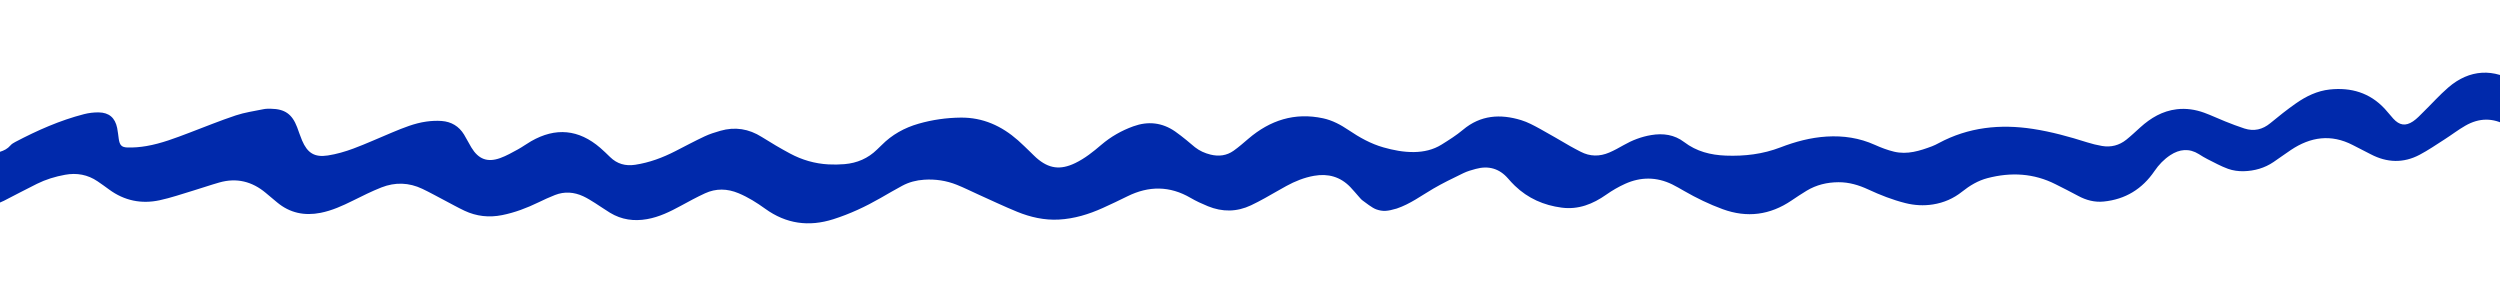 <svg xmlns="http://www.w3.org/2000/svg" fill="none" viewBox="0 0 1512 179" height="179" width="1512">
<g clip-path="url(#clip0_284_175)">
<path fill="#0029AB" d="M1532.99 84.308C1532.99 84.311 1532.99 84.313 1533 84.316L1532.99 84.312V84.308C1527.41 81.553 1521.67 79.07 1516.28 75.977C1507.76 71.078 1499.38 71.239 1491.06 76.007C1486.74 78.481 1482.78 81.546 1478.58 84.23C1473.55 87.448 1468.61 90.862 1463.33 93.635C1453.58 98.77 1443.68 98.437 1433.92 93.347C1430.27 91.446 1426.59 89.608 1422.94 87.718C1409.83 80.944 1397.41 82.748 1385.5 90.734C1381.98 93.096 1378.55 95.593 1375.05 97.977C1369.62 101.663 1363.5 103.37 1357.05 103.549C1353.88 103.635 1350.52 103.183 1347.54 102.116C1343.23 100.57 1339.18 98.291 1335.05 96.236C1333.34 95.385 1331.71 94.362 1330.09 93.345L1329.89 93.216C1323.99 89.522 1318.11 90.214 1312.62 93.822C1308.81 96.322 1305.65 99.597 1303.01 103.478C1295.66 114.276 1285.43 120.586 1272.34 121.892C1266.86 122.438 1261.72 121.102 1256.87 118.467C1252.38 116.031 1247.8 113.755 1243.23 111.443C1230.02 104.743 1216.23 104.051 1202.09 107.715C1196.33 109.212 1191.31 112.229 1186.68 115.919C1181.49 120.058 1175.62 122.603 1169.07 123.636C1163.44 124.527 1157.88 124.212 1152.37 122.828C1144.6 120.874 1137.18 117.958 1129.93 114.594C1124.21 111.94 1118.31 110.17 1111.91 110.207C1105.02 110.249 1098.55 111.779 1092.64 115.354C1089.55 117.225 1086.53 119.224 1083.54 121.252C1070.53 130.07 1056.68 131.907 1041.87 126.507C1033.76 123.546 1026.04 119.781 1018.57 115.496C1016.19 114.134 1013.82 112.726 1011.36 111.525C1001.91 106.921 992.305 106.899 982.81 111.203C978.857 112.996 975.032 115.215 971.481 117.711C963.34 123.438 954.62 126.903 944.508 125.582C933.699 124.171 924.129 119.983 916.206 112.359C914.768 110.978 913.414 109.504 912.107 107.996C906.815 101.876 900.232 100.061 892.53 102.157C890.011 102.842 887.447 103.557 885.116 104.687L884.124 105.168C878.288 107.997 872.437 110.834 866.844 114.1C859.647 118.303 852.936 123.352 844.747 126.125C839.134 127.789 836.39 128.007 832.472 126.664C829.738 125.727 825.829 122.446 824.227 121.353C823.321 120.736 822.61 119.815 821.861 118.984C820.11 117.038 818.467 114.991 816.648 113.112C810.607 106.862 803.204 104.833 794.761 106.319C788.806 107.367 783.26 109.605 777.982 112.491C773.607 114.882 769.318 117.438 764.954 119.852C762.23 121.357 759.468 122.816 756.653 124.149C748.049 128.228 739.287 128.299 730.537 124.721C726.967 123.262 723.422 121.641 720.099 119.699C707.49 112.341 694.791 112.322 681.857 118.726C676.942 121.158 671.987 123.52 666.987 125.777C658.517 129.602 649.711 132.297 640.373 132.798C631.619 133.27 623.217 131.357 615.189 128.086C607.232 124.841 599.462 121.129 591.621 117.603C587.302 115.661 583.066 113.512 578.672 111.761C572.336 109.231 565.715 108.239 558.873 108.695C554.191 109.006 549.753 110.144 545.639 112.367C541.253 114.736 536.938 117.244 532.615 119.729C523.509 124.968 514.048 129.385 504.01 132.577C489.2 137.285 475.48 135.41 462.811 126.26C457.751 122.603 452.489 119.295 446.684 116.869C439.861 114.017 433.057 113.842 426.361 116.933C421.391 119.227 416.563 121.855 411.75 124.478C405.264 128.011 398.696 131.241 391.323 132.536C383.396 133.928 375.907 132.888 368.979 128.7C365.888 126.832 362.95 124.71 359.881 122.794C357.561 121.346 355.233 119.856 352.755 118.707C347.205 116.132 341.441 115.687 335.674 117.936C332.313 119.246 329.023 120.762 325.774 122.337C318.674 125.777 311.376 128.58 303.607 130.118C295.755 131.672 288.187 130.848 280.964 127.461C276.907 125.556 272.996 123.337 269.017 121.259C264.489 118.894 260.024 116.39 255.413 114.197C247.336 110.35 238.956 110.099 230.696 113.351C224.794 115.675 219.098 118.539 213.405 121.361C207.129 124.471 200.793 127.364 193.872 128.726C184.134 130.642 175.287 128.835 167.565 122.375C165.281 120.463 162.992 118.55 160.703 116.638L160.675 116.615C152.426 109.721 143.115 107.412 132.699 110.353C127.306 111.877 122.006 113.737 116.639 115.346C109.959 117.352 103.338 119.654 96.534 121.117C85.523 123.486 75.223 121.394 66.024 114.643C63.711 112.947 61.383 111.267 59.01 109.657C53.026 105.597 46.45 104.421 39.373 105.701C33.448 106.772 27.726 108.512 22.336 111.184C15.637 114.508 9.027 118.015 2.373 121.428C1.602 121.825 0.793 122.139 0 122.491V91.801C2.414 91.06 4.577 89.986 6.276 87.995C7.059 87.078 8.204 86.401 9.297 85.828C22.576 78.859 36.233 72.792 50.803 69.042C53.666 68.305 56.716 67.938 59.673 67.975C65.979 68.058 69.598 71.235 70.863 77.403C71.312 79.596 71.496 81.846 71.832 84.065C72.386 87.699 73.449 89.095 77.072 89.2C80.901 89.312 84.801 88.975 88.581 88.328C97.593 86.779 106.1 83.481 114.615 80.248C123.934 76.707 133.178 72.934 142.628 69.787C148.033 67.987 153.774 67.182 159.384 66.033C160.832 65.737 162.367 65.749 163.856 65.771C172.277 65.91 176.675 69.016 179.692 76.913C180.713 79.589 181.57 82.336 182.697 84.967C185.931 92.52 190.19 95.271 198.263 94.032C203.514 93.227 208.734 91.711 213.727 89.851C221.549 86.939 229.151 83.44 236.868 80.244L237.363 80.039C243.995 77.291 250.651 74.534 257.823 73.533C260.884 73.107 264.047 72.942 267.127 73.17C272.943 73.601 277.573 76.333 280.649 81.378C282.206 83.93 283.527 86.625 285.073 89.185C289.351 96.27 294.763 98.392 302.533 95.593C306.253 94.253 309.752 92.243 313.248 90.342C315.98 88.852 318.499 86.977 321.197 85.424C336.044 76.891 350.038 78.223 363.014 89.402C365.058 91.163 366.997 93.05 368.93 94.932L369.024 95.024C373.276 99.17 378.306 100.536 384.137 99.657C392.753 98.355 400.762 95.36 408.468 91.412C414.348 88.399 420.179 85.285 426.156 82.475C429.183 81.049 432.428 80.034 435.654 79.106C444.551 76.546 452.867 77.886 460.726 82.845C466.31 86.367 472.01 89.735 477.827 92.853C485.05 96.727 492.827 98.987 501.046 99.425C504.272 99.597 507.536 99.548 510.758 99.275C518.337 98.635 524.999 95.798 530.474 90.405C531.361 89.529 532.293 88.695 533.169 87.808C539.453 81.438 547.013 77.265 555.569 74.813C563.889 72.429 572.369 71.217 581.03 71.127C594.47 70.985 605.772 76.161 615.672 84.862C618.292 87.164 620.75 89.653 623.277 92.063C624.448 93.182 625.56 94.369 626.776 95.439C634.261 102.034 641.245 102.969 650.224 98.665C656.137 95.828 661.175 91.756 666.115 87.542C671.875 82.628 678.346 78.953 685.453 76.389C694.406 73.159 702.879 74.091 710.742 79.522C713.096 81.146 715.323 82.965 717.565 84.746C719.32 86.142 720.971 87.673 722.737 89.058C725.522 91.243 728.681 92.658 732.128 93.5C737.124 94.72 741.866 94.152 746.065 91.176C749.209 88.949 752.117 86.386 755.055 83.882C768.166 72.691 783.016 67.867 800.173 71.542C805.873 72.762 810.903 75.495 815.693 78.724C822.235 83.133 829.058 86.977 836.719 89.144C842.741 90.847 848.831 92.037 855.137 91.962C861.133 91.891 866.814 90.603 871.897 87.43C876.332 84.66 880.808 81.853 884.797 78.504C895.464 69.54 907.403 68.81 920.012 72.661C923.937 73.86 927.65 75.883 931.285 77.865L931.517 77.991C937.647 81.329 943.624 84.948 949.687 88.41C951.742 89.585 953.857 90.656 955.956 91.756C961.653 94.739 967.487 94.732 973.292 92.254C976.264 90.985 979.112 89.402 981.923 87.797C987.177 84.799 992.724 82.669 998.701 81.681C1005.89 80.487 1012.68 81.423 1018.6 85.936C1026.06 91.621 1034.56 93.762 1043.77 94.114C1055.12 94.548 1066.14 93.242 1076.81 89.14C1085.8 85.682 1095.04 83.189 1104.74 82.591C1114.89 81.966 1124.6 83.425 1133.92 87.613C1137.66 89.29 1141.55 90.787 1145.52 91.734C1153.52 93.646 1161.07 91.251 1168.48 88.47C1169.88 87.946 1171.22 87.261 1172.54 86.554C1190.53 76.894 1209.69 74.914 1229.57 77.972C1240.69 79.683 1251.5 82.669 1262.21 86.064C1265.17 87.003 1268.22 87.748 1271.27 88.276C1276.72 89.211 1281.72 87.916 1286.03 84.466C1288.95 82.13 1291.66 79.548 1294.44 77.04C1300.77 71.318 1307.84 67.103 1316.51 66.078C1322.21 65.404 1327.74 66.239 1333.06 68.166C1337.39 69.735 1341.56 71.748 1345.85 73.447C1349.66 74.963 1353.5 76.456 1357.41 77.714C1363.2 79.578 1368.38 78.38 1373.12 74.465C1378.11 70.337 1383.2 66.295 1388.5 62.579C1394.68 58.248 1401.44 54.929 1409.06 54.124C1421.92 52.765 1433.27 56.081 1442.3 65.79C1444.08 67.706 1445.67 69.802 1447.44 71.733C1451.15 75.809 1454.82 76.453 1459.39 73.41C1461.74 71.842 1463.7 69.663 1465.73 67.665C1470.72 62.781 1475.38 57.541 1480.64 52.983C1493.52 41.822 1508.32 41.04 1522.58 50.43C1525.07 52.069 1527.34 54.057 1529.73 55.853C1530.78 56.647 1531.9 57.365 1532.99 58.114V84.308Z"></path>
</g>
<defs>
<clipPath id="clip0_284_175">
<rect transform="translate(0 0.949)" fill="white" height="177.123" width="1512"></rect>
</clipPath>
</defs>
</svg>
